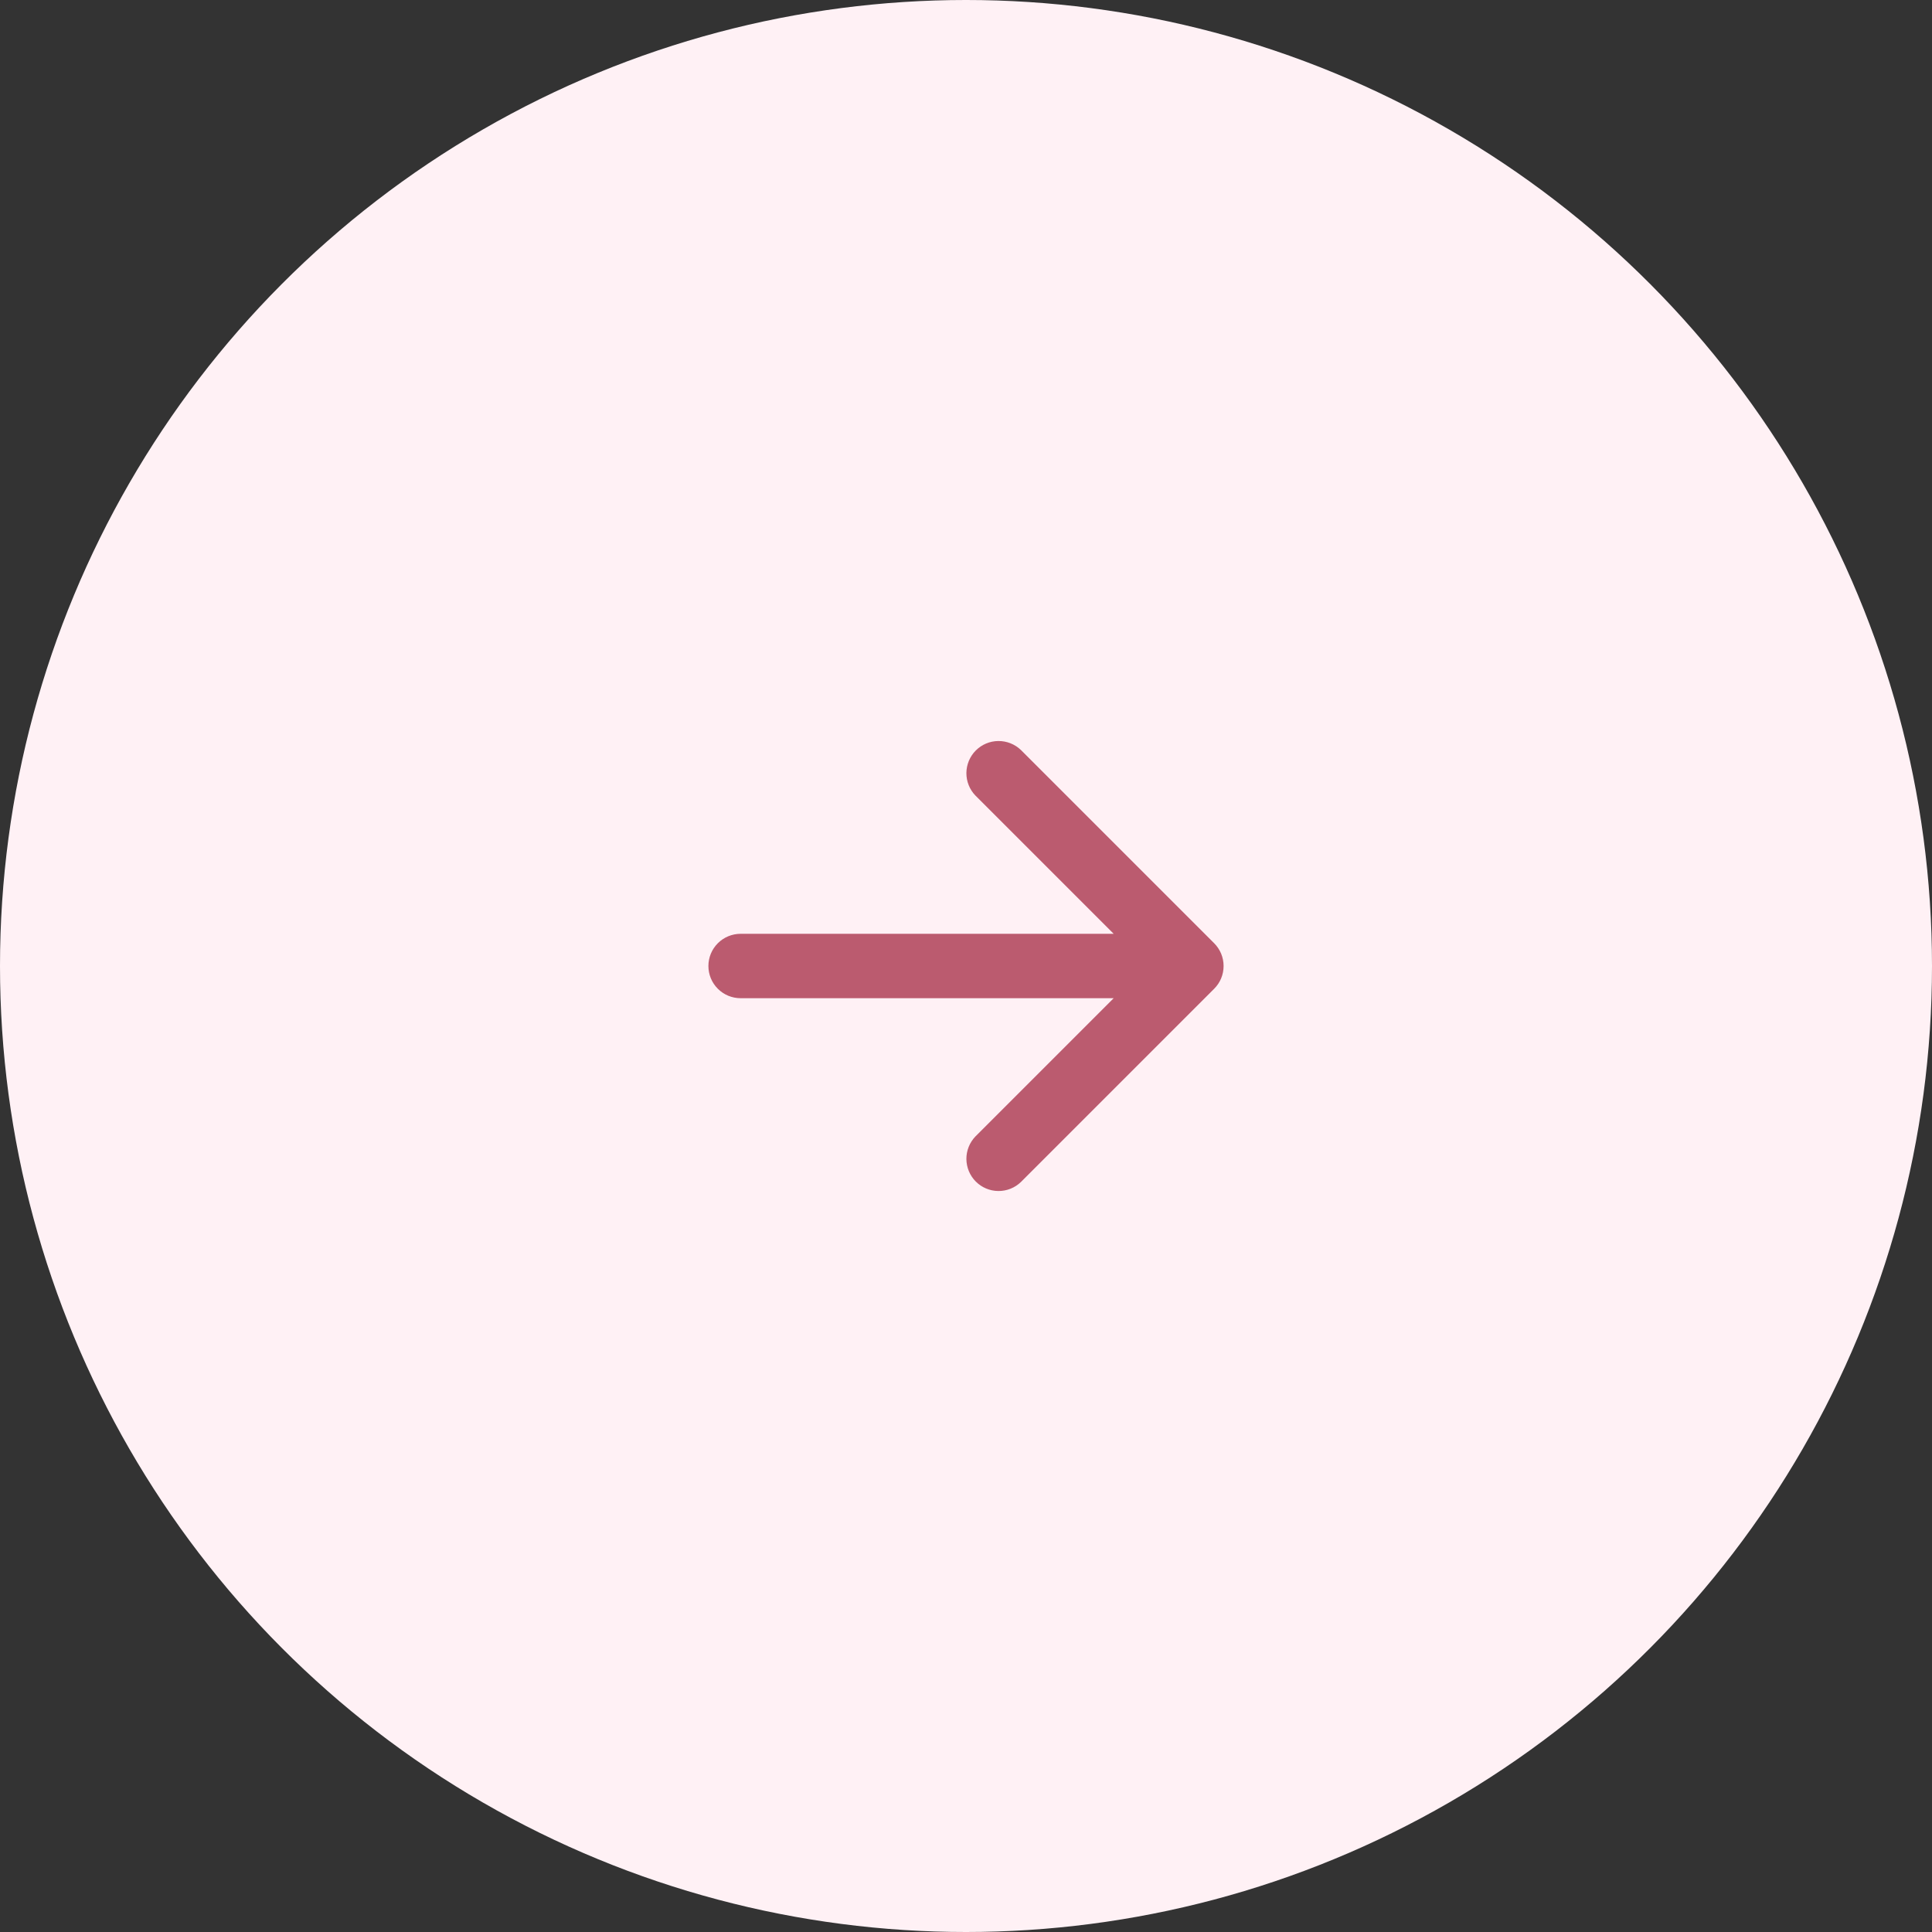 <?xml version="1.0" encoding="UTF-8"?> <svg xmlns="http://www.w3.org/2000/svg" width="60" height="60" viewBox="0 0 60 60" fill="none"><rect x="0" y="0" width="60" height="60" fill="#333333" stroke="none"/><circle cx="30" cy="30" r="30" fill="#FFF1F5"></circle><path d="M38 30C38 30.266 37.895 30.52 37.707 30.707L31.707 36.707C31.518 36.89 31.266 36.99 31.004 36.988C30.741 36.986 30.491 36.881 30.305 36.695C30.12 36.51 30.015 36.259 30.012 35.997C30.01 35.735 30.111 35.482 30.293 35.293L34.586 31L23 31C22.735 31 22.48 30.895 22.293 30.707C22.105 30.52 22 30.266 22 30C22 29.735 22.105 29.481 22.293 29.293C22.48 29.106 22.735 29 23 29L34.586 29L30.293 24.707C30.111 24.519 30.01 24.266 30.012 24.004C30.015 23.742 30.12 23.491 30.305 23.306C30.491 23.12 30.741 23.015 31.004 23.013C31.266 23.011 31.518 23.111 31.707 23.293L37.707 29.293C37.895 29.481 38 29.735 38 30Z" fill="#BB5B6F"></path></svg> 